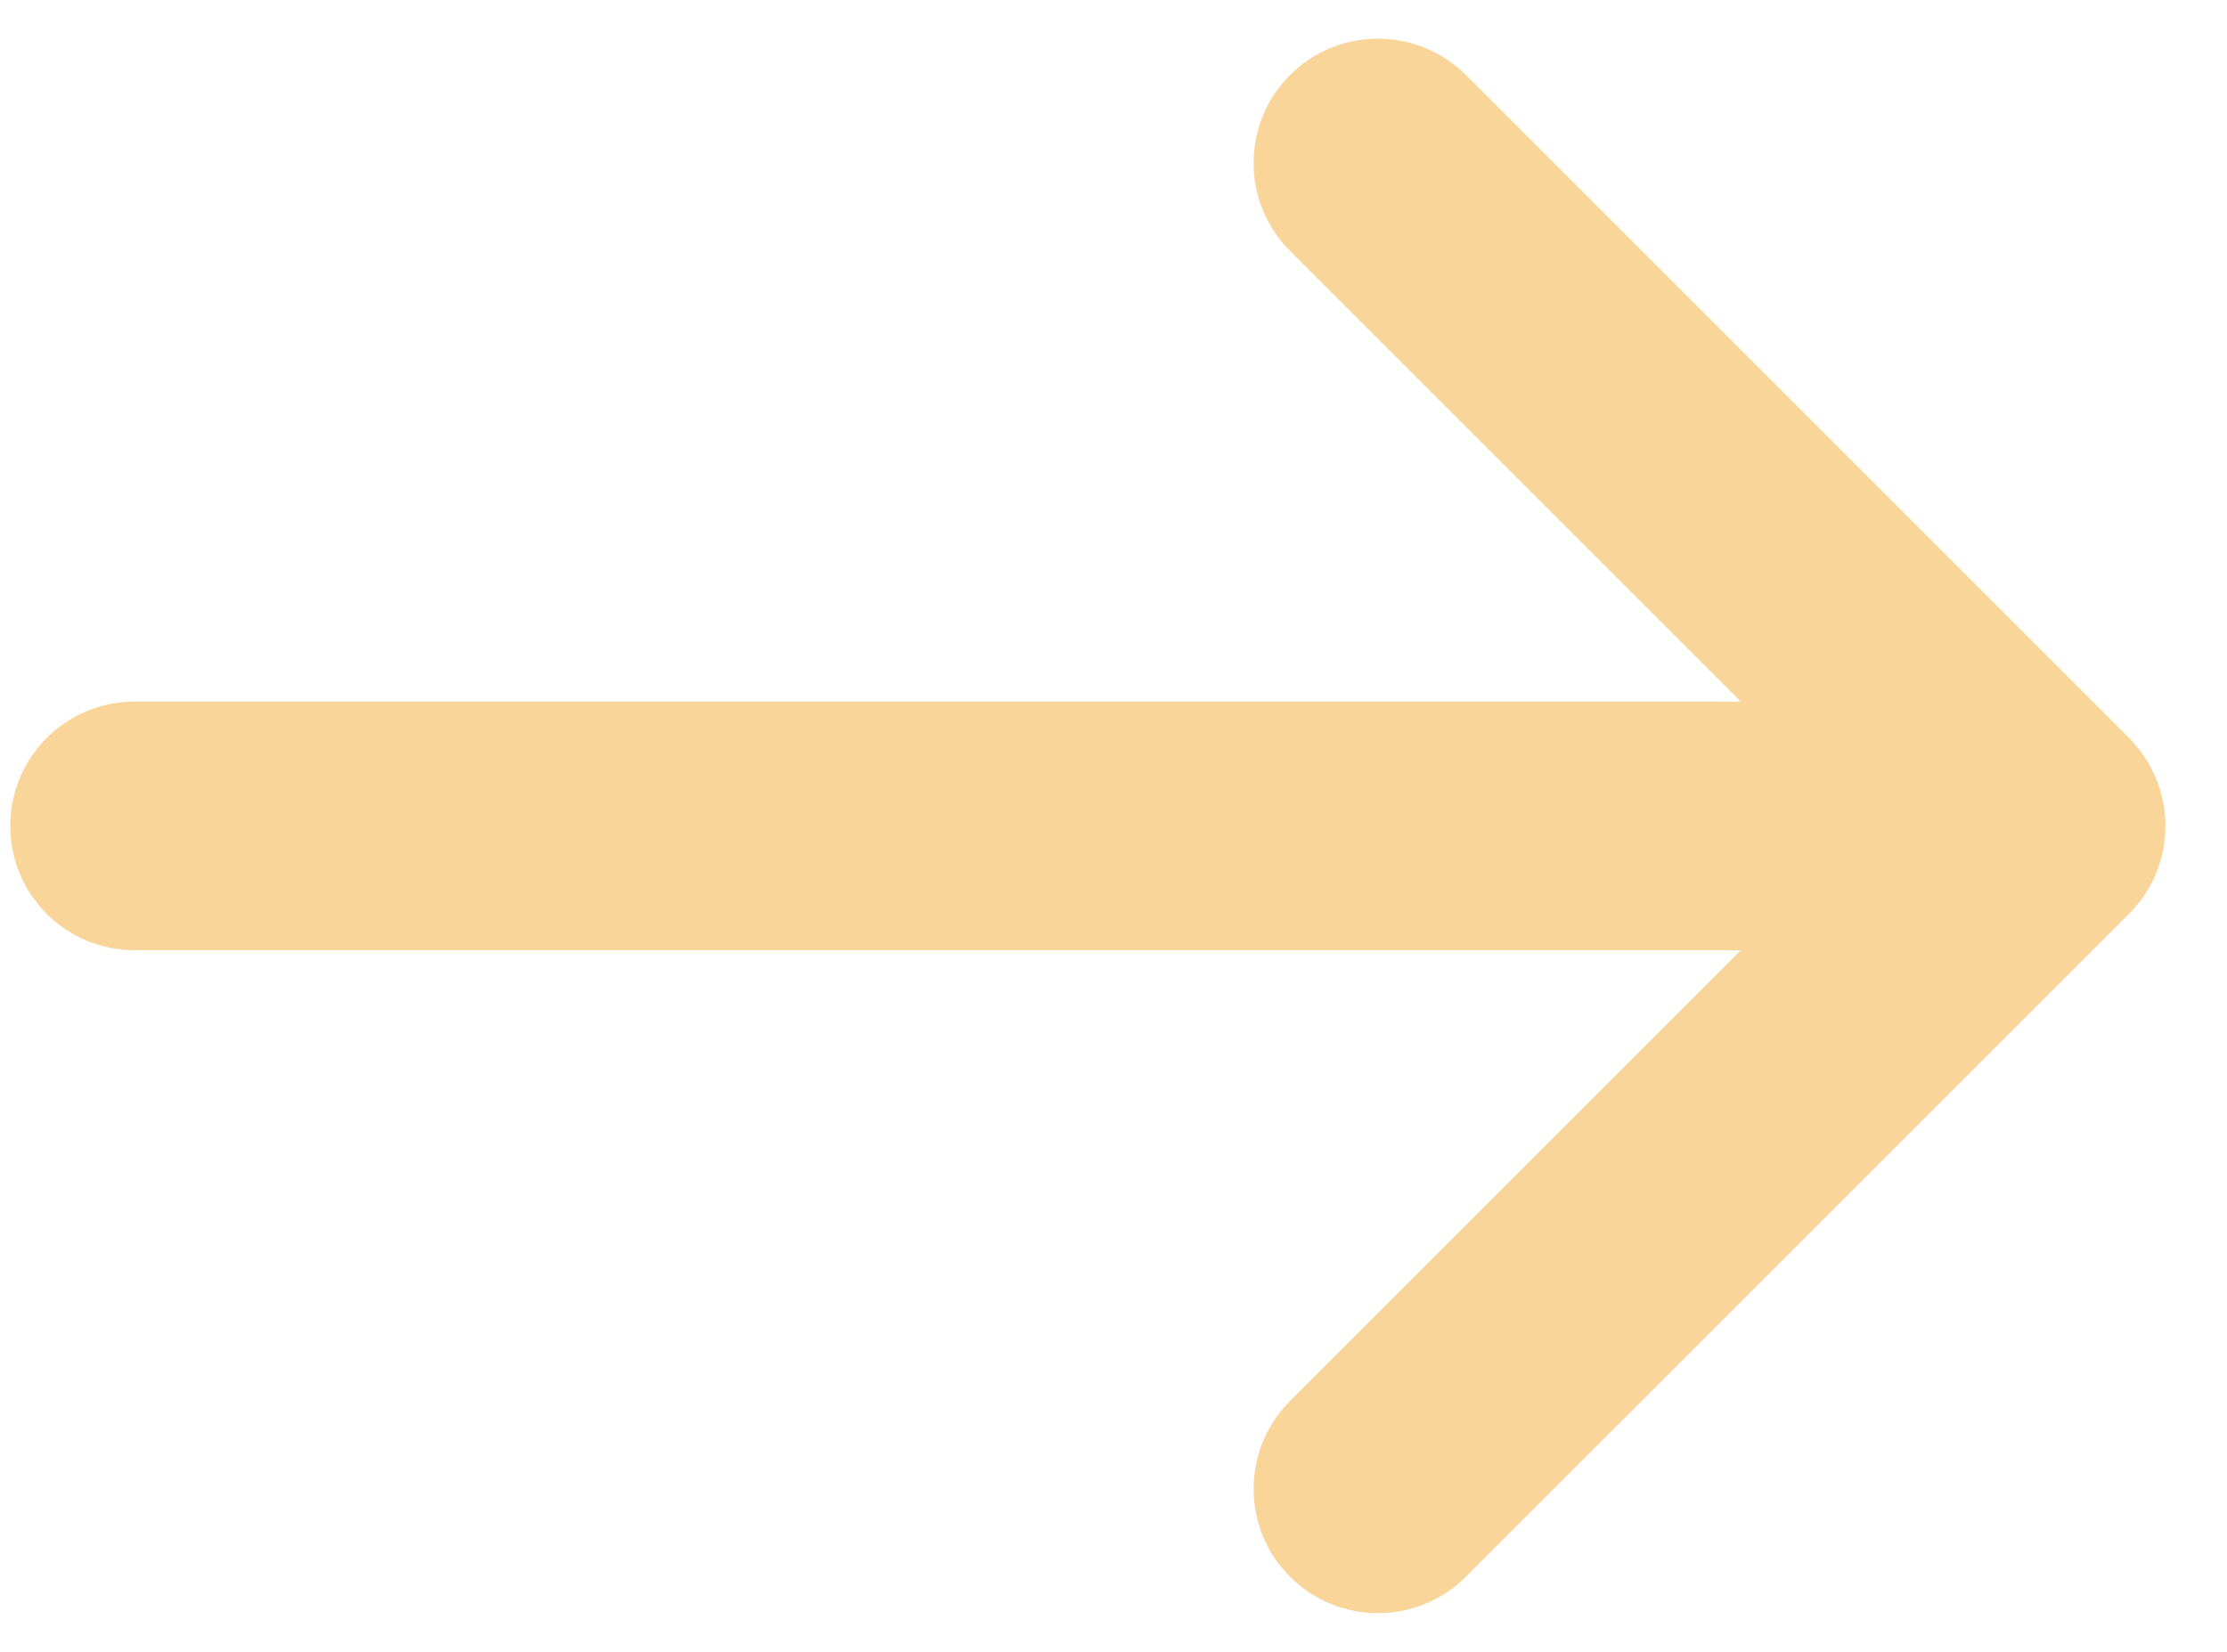 <svg width="31" height="23" viewBox="0 0 31 23" fill="none" xmlns="http://www.w3.org/2000/svg">
<path d="M17.957 19.507C17.281 20.183 17.281 21.279 17.957 21.954C18.633 22.63 19.729 22.63 20.405 21.954L29.636 12.724C29.974 12.386 30.143 11.943 30.143 11.5C30.143 11.265 30.096 11.041 30.011 10.837C29.927 10.633 29.802 10.442 29.636 10.276L20.405 1.045C19.729 0.369 18.633 0.369 17.957 1.045C17.281 1.721 17.281 2.817 17.957 3.493L24.233 9.769L1.873 9.769C0.917 9.769 0.143 10.544 0.143 11.5C0.143 12.456 0.917 13.231 1.873 13.231L24.233 13.231L17.957 19.507Z" fill="#FAD59A"/>
</svg>

